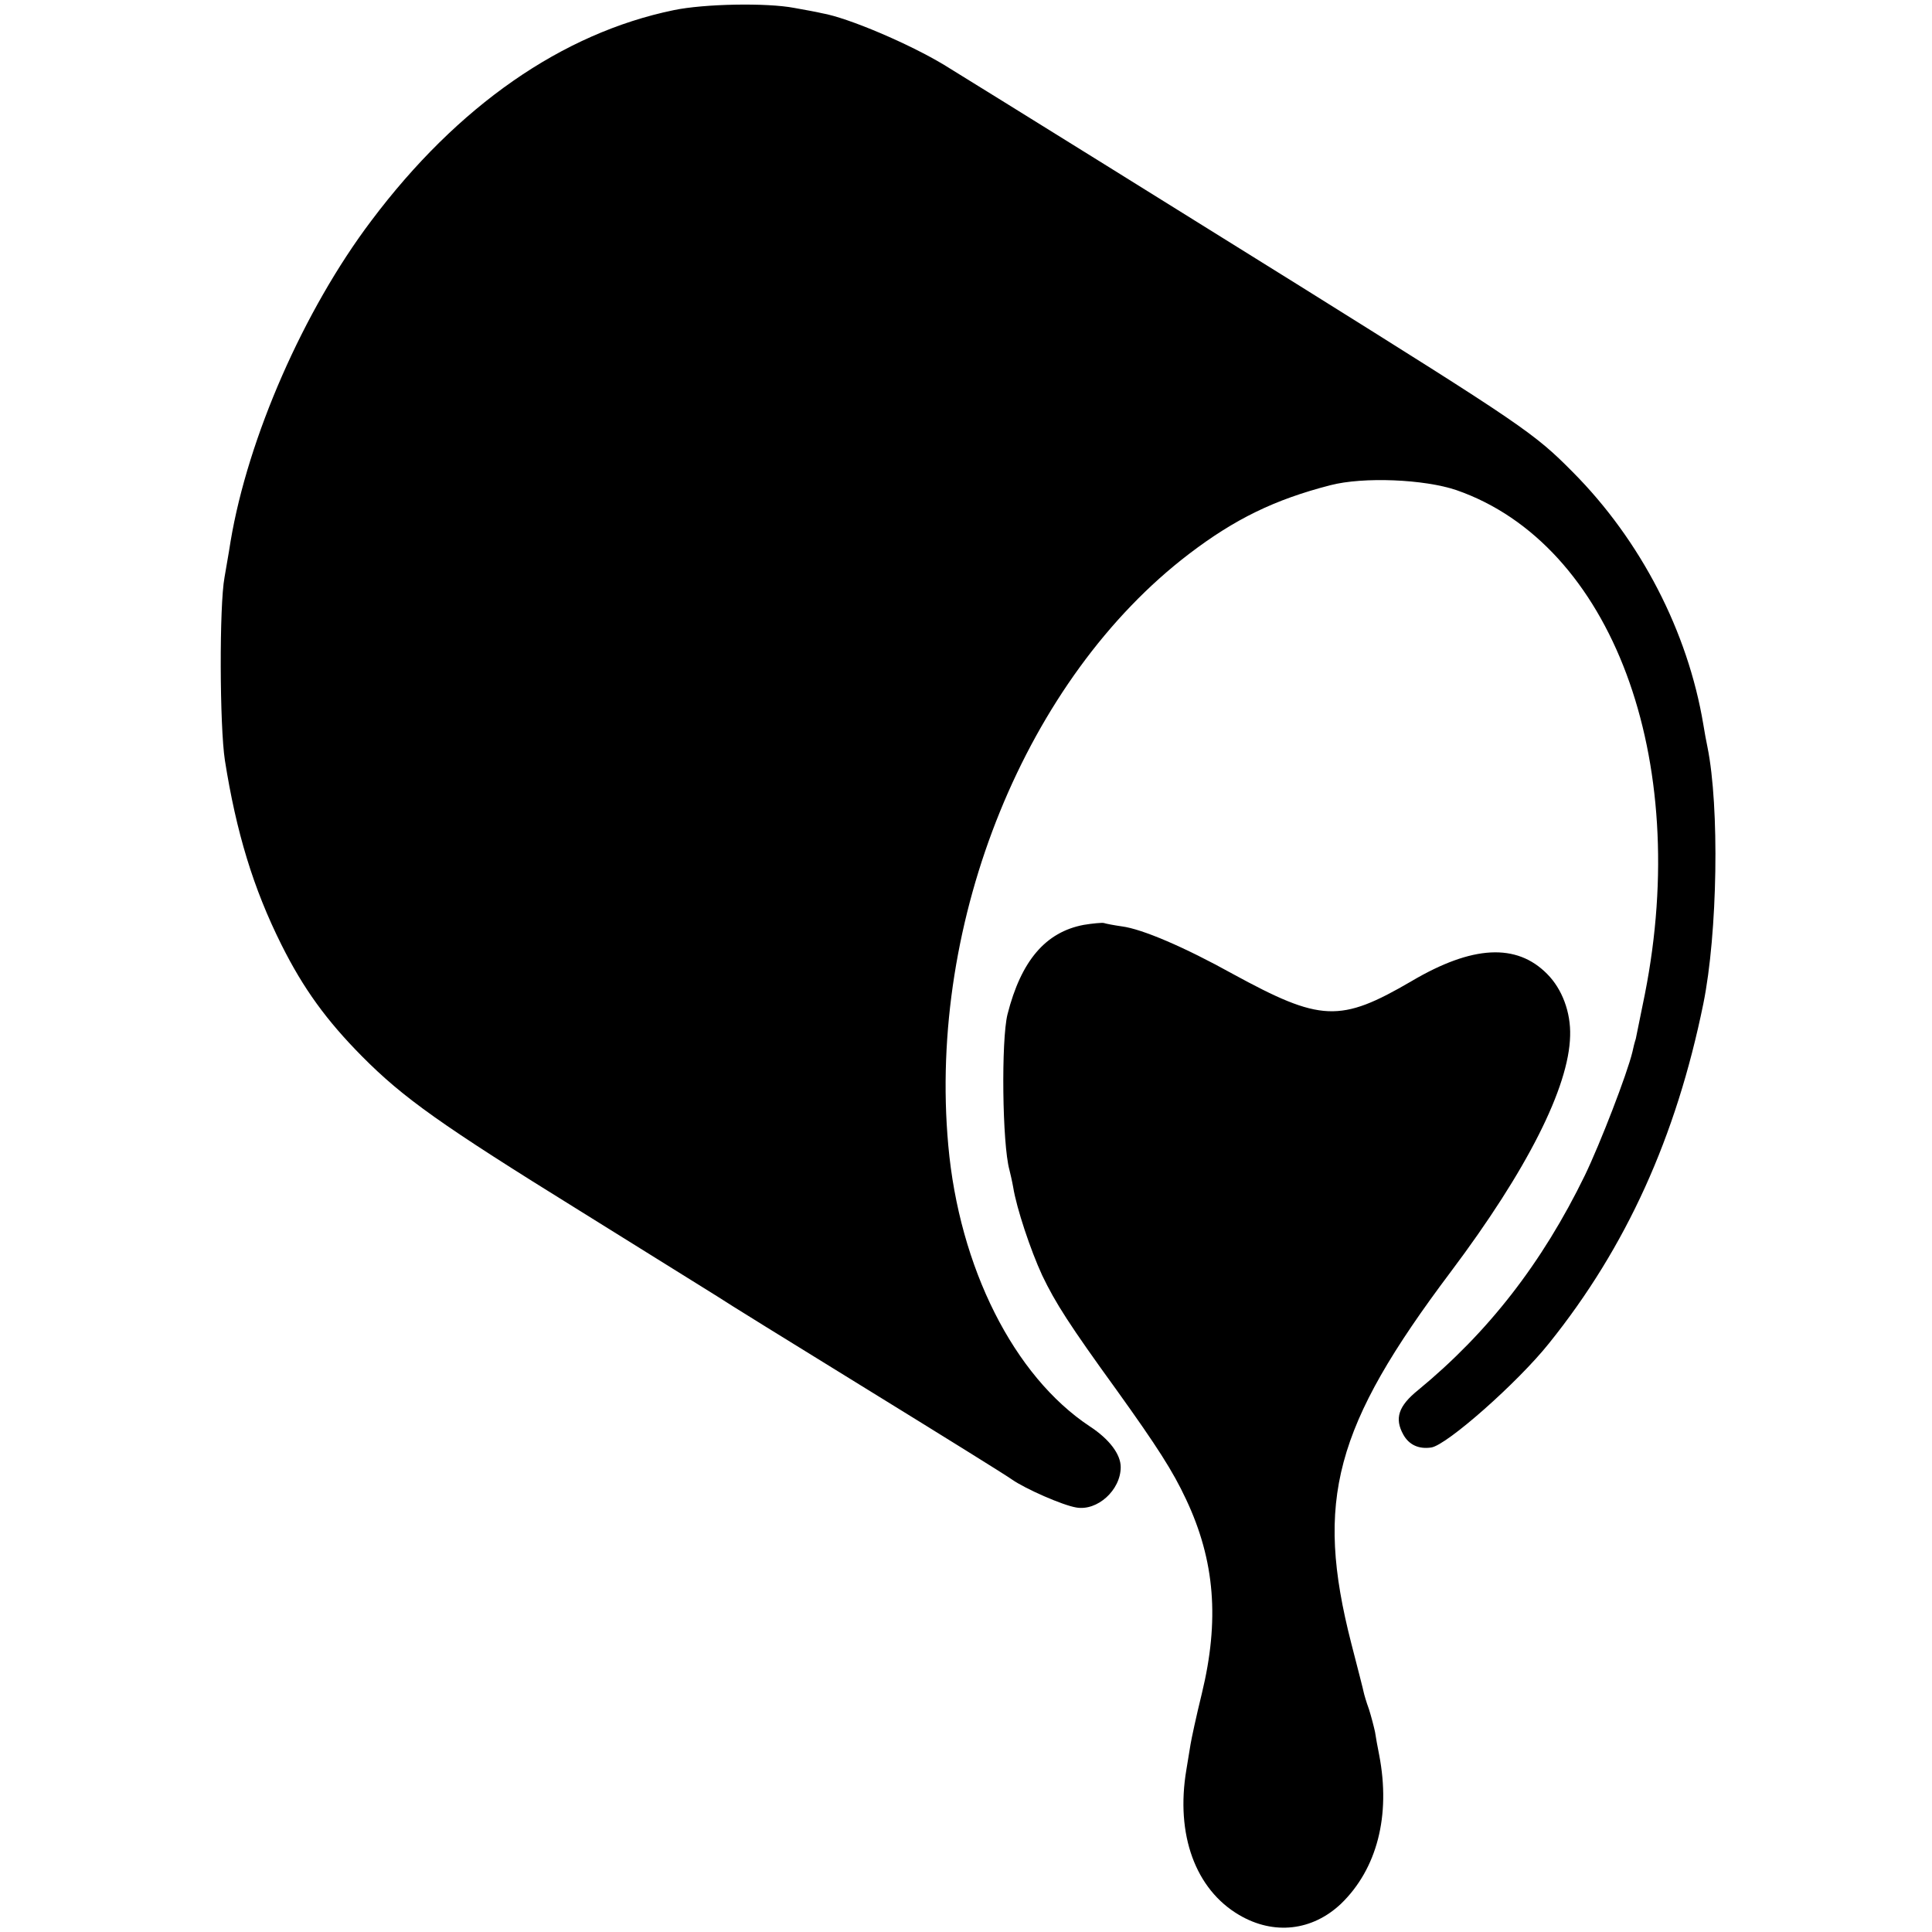 <?xml version="1.0" standalone="no"?>
<!DOCTYPE svg PUBLIC "-//W3C//DTD SVG 20010904//EN"
 "http://www.w3.org/TR/2001/REC-SVG-20010904/DTD/svg10.dtd">
<svg version="1.0" xmlns="http://www.w3.org/2000/svg"
 width="512pt" height="512pt" viewBox="0 0 512 512"
 preserveAspectRatio="xMidYMid meet">
<g transform="translate(0,512) scale(0.1,-0.1)"
fill="#000000" stroke="none">
<path d="M1785 5093 c-295 -61 -572 -253 -801 -558 -179 -237 -327 -575 -373
-850 -5 -33 -13 -76 -16 -95 -14 -75 -13 -394 1 -485 30 -190 75 -339 150
-489 58 -116 119 -200 213 -295 110 -111 210 -182 578 -410 180 -112 344 -214
363 -226 19 -13 197 -123 395 -245 198 -122 372 -230 387 -241 36 -25 134 -68
170 -74 56 -10 118 46 118 107 0 34 -30 74 -82 108 -201 133 -346 421 -375
745 -54 598 207 1238 638 1567 122 93 227 144 374 182 88 23 250 16 335 -13
411 -143 623 -710 499 -1336 -11 -55 -22 -108 -24 -118 -3 -9 -7 -25 -9 -35
-14 -58 -85 -242 -126 -327 -113 -232 -256 -416 -442 -569 -52 -42 -63 -75
-39 -118 15 -27 41 -39 74 -34 41 6 229 172 312 276 205 255 337 547 409 900
38 187 43 522 11 680 -3 14 -8 41 -11 60 -41 246 -166 488 -346 669 -102 103
-131 123 -723 493 -221 138 -850 529 -943 586 -91 55 -254 125 -324 137 -12 3
-45 9 -73 14 -73 14 -239 11 -320 -6z"/>
<path d="M2872 2669 c-101 -19 -166 -95 -202 -237 -17 -68 -14 -343 5 -412 2
-8 7 -29 10 -46 9 -56 46 -167 77 -234 35 -73 72 -131 198 -305 106 -148 148
-213 183 -288 77 -163 89 -321 42 -515 -15 -61 -28 -122 -30 -135 -2 -12 -7
-42 -11 -67 -29 -172 24 -317 140 -385 92 -54 194 -42 270 30 95 92 132 233
101 394 -4 20 -9 47 -11 61 -3 14 -10 41 -16 60 -7 19 -13 40 -14 45 -1 6 -16
64 -33 130 -97 379 -45 574 264 985 202 269 313 489 316 625 2 62 -21 124 -61
164 -81 82 -198 76 -359 -19 -190 -111 -241 -108 -474 19 -128 71 -240 119
-294 126 -21 3 -42 7 -48 9 -5 1 -29 -1 -53 -5z"/>
</g>
</svg>
